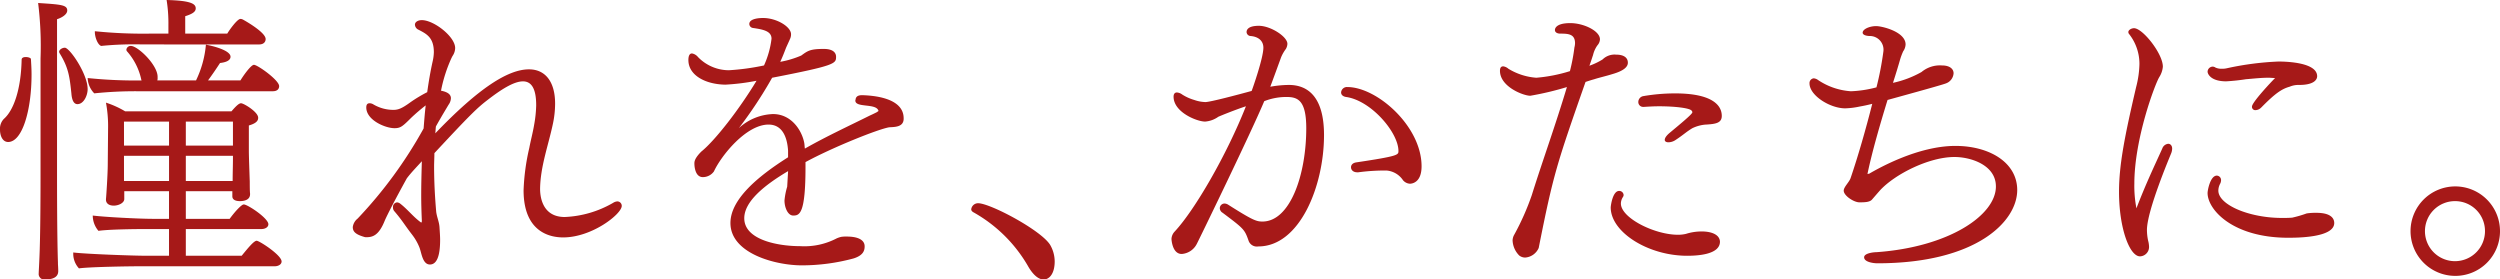 <svg xmlns="http://www.w3.org/2000/svg" xmlns:xlink="http://www.w3.org/1999/xlink" viewBox="0 0 404.476 45.217"><defs><mask id="a" x="-527.762" y="-122.772" width="1440" height="933" maskUnits="userSpaceOnUse"><polygon points="-527.762 810.228 912.238 810.228 912.238 -122.772 -527.762 -122.772 -527.762 810.228" style="fill:#fff;fill-rule:evenodd"/></mask></defs><title>アセット 1</title><g style="mask:url(#a)"><path d="M37.689,25.207H30.064v4.08H37.64c0-1.263.049-2.526.049-3.788Zm-7.625-1.651h7.625V19.67H30.064Zm-10,5.731h7.285v-4.08H20.059Zm0-5.731h7.285V19.67H20.059ZM23.021,7.188a53.974,53.974,0,0,0-6.653.243c-.583-.2-1.021-1.457-1.021-2.234V5.051a76.257,76.257,0,0,0,8.986.388h2.914V4.08A23.917,23.917,0,0,0,26.956,0c3.982.1,4.711.631,4.711,1.36,0,.582-.631.923-1.7,1.263V5.439h6.8C37.2,4.711,38.418,3.06,38.9,3.06a.908.908,0,0,1,.388.1c.194.1,3.691,2.04,3.691,3.156,0,.438-.291.875-1.068.875Zm-.485,7.577a63.945,63.945,0,0,0-7.285.339,3.743,3.743,0,0,1-1.069-2.477,75.871,75.871,0,0,0,8.742.389l-.048-.048a10.082,10.082,0,0,0-2.283-4.615.44.44,0,0,1-.145-.339.7.7,0,0,1,.728-.583c1.117,0,4.323,3.06,4.323,5v.193a1.06,1.06,0,0,1-.049.389h6.265a16.6,16.6,0,0,0,1.6-5.78c1.166.2,3.982.923,3.982,1.943,0,.826-1.359.971-1.7,1.02-.632.971-1.263,1.894-1.943,2.817H38.9c.436-.728,1.7-2.525,2.185-2.525.582,0,4.079,2.477,4.079,3.448,0,.437-.291.826-1.019.826Zm0,28.315c-1.6,0-8.112.1-9.763.34a3.482,3.482,0,0,1-.922-2.331v-.243c1.845.243,9.616.534,11.947.534h3.546V37.058H23.507c-1.6,0-5.925.048-7.577.291a3.808,3.808,0,0,1-.923-2.477c1.9.243,7.432.534,9.763.534h2.574V30.938H20.107V32.2c0,.631-.923,1.069-1.7,1.069-.681,0-1.263-.292-1.263-.972v-.1c.048-.389.291-4.08.291-5.634,0,0,.049-5.1.049-5.683a20.992,20.992,0,0,0-.34-4.274,15.1,15.1,0,0,1,3.108,1.409H37.447C38.321,17,38.71,16.707,39,16.707c.437,0,2.768,1.409,2.768,2.332v.048c0,.535-.485.923-1.506,1.214v4.031c0,1.069.1,3.5.146,5.052,0,.242,0,1.651.049,1.894v.146c0,1.02-1.166,1.117-1.652,1.117-.631,0-1.214-.194-1.214-.777v-.826H30.064v4.468h7.091c.923-1.262,1.943-2.331,2.283-2.331.631,0,3.982,2.234,3.982,3.206,0,.485-.534.777-1.117.777H30.064V41.38H39.1c1.069-1.311,1.991-2.428,2.428-2.428s4.031,2.331,4.031,3.351c0,.486-.534.777-1.117.777ZM11.559,15.2c-.291-2.72-.436-4.177-1.893-6.557a.811.811,0,0,1-.1-.243c0-.388.534-.68.923-.68.777,0,3.691,4.226,3.691,6.7,0,1.02-.632,2.428-1.651,2.428-.534,0-.874-.534-.972-1.651Zm-5-5.731A56.468,56.468,0,0,0,6.168.485C9.811.728,10.879.777,10.879,1.7c0,.631-.874,1.165-1.651,1.408V28.461c0,1.36,0,9.665.146,13.988,0,.486.048.777.048,1.408,0,.583-.292,1.36-2.136,1.36A.9.9,0,0,1,6.265,44.2v-.145s.049-.875.1-2.04c.193-3.934.193-12.191.193-13.551ZM0,20.981a2.277,2.277,0,0,1,.631-1.748C2.234,17.825,3.4,14.425,3.5,9.665c0-.34.339-.437.68-.437.388,0,.825.146.825.34.049.826.1,1.651.1,2.477,0,5.828-1.505,10.928-3.788,10.928C.437,22.973,0,22,0,20.981Z" style="fill:#a61918;fill-rule:evenodd"/></g><g style="mask:url(#a)"><path d="M73.053,9.373a23.478,23.478,0,0,0-1.7,5.3c.728.145,1.6.436,1.6,1.214a1.924,1.924,0,0,1-.388,1.069c-.34.583-1.118,1.844-2.04,3.5-.049.388-.049.727-.1,1.117C77.424,14.278,82.184,11.22,85.584,11.22c2.671,0,4.226,2.039,4.226,5.536a15.727,15.727,0,0,1-.34,3.2c-.729,3.5-2.04,6.946-2.089,10.589,0,.874.146,4.564,3.983,4.564a16.984,16.984,0,0,0,7.819-2.282,1.454,1.454,0,0,1,.681-.242.715.715,0,0,1,.728.727c0,1.312-4.809,5.1-9.471,5.1-1.651,0-6.411-.485-6.411-7.625a35.5,35.5,0,0,1,.923-6.849c.242-1.263.582-2.526.776-3.692a19.94,19.94,0,0,0,.34-3.157V17c0-2.767-.825-3.836-2.136-3.836-1.506,0-3.594,1.36-5.731,3.012-1.651,1.263-2.768,2.33-8.6,8.6,0,.728-.048,1.458-.048,2.137,0,2.623.145,5.1.339,7.334.1.873.486,1.651.535,2.526.048.776.1,1.457.1,2.039,0,2.72-.582,3.983-1.651,3.983-1.214,0-1.359-1.942-1.7-2.768a8.5,8.5,0,0,0-1.166-2.04c-1.312-1.7-1.506-2.186-2.866-3.789a.873.873,0,0,1-.243-.632.734.734,0,0,1,.68-.825,1.022,1.022,0,0,1,.535.243c1.116.875,1.943,1.942,3.06,2.817.145.1.242.194.291.194.1,0,.1-.146.1-.34-.048-1.117-.1-2.526-.1-4.128,0-1.652.049-3.5.1-5.439-.826.922-1.7,1.8-2.428,2.767-1.8,3.255-3.254,6.071-3.594,6.9-.923,2.284-1.895,2.623-2.914,2.623a.956.956,0,0,1-.389-.048c-1.506-.437-1.846-.924-1.846-1.6a2.083,2.083,0,0,1,.778-1.36A70.967,70.967,0,0,0,68.536,20.787c.1-1.263.195-2.526.34-3.739a31.214,31.214,0,0,0-2.38,2.04c-1.359,1.36-1.7,1.651-2.671,1.651-1.505,0-4.565-1.312-4.565-3.351,0-.487.194-.681.534-.681a1.176,1.176,0,0,1,.631.194,6.359,6.359,0,0,0,3.206.875c.777,0,1.359-.194,2.818-1.263a22.465,22.465,0,0,1,2.67-1.6c.244-1.748.535-3.449.874-4.953a7.464,7.464,0,0,0,.2-1.506c0-2.38-1.166-2.964-2.477-3.642a.941.941,0,0,1-.583-.827c0-.389.437-.728,1.117-.728,1.943,0,5.391,2.671,5.391,4.517A2.355,2.355,0,0,1,73.2,9.082Z" style="fill:#a61918;fill-rule:evenodd"/></g><g style="mask:url(#a)"><path d="M146.205,19.185c0,1.36-1.36,1.36-2.331,1.408-1.8.291-9.277,3.3-13.551,5.633v.826c0,7.577-.972,7.821-1.991,7.821-.875,0-1.409-1.313-1.409-2.429a11.118,11.118,0,0,1,.437-2.235c.049-.873.1-1.7.146-2.524-3.934,2.33-7.091,4.953-7.091,7.625,0,3.5,5.439,4.516,9.034,4.516a11.283,11.283,0,0,0,5.925-1.263,4.227,4.227,0,0,1,.728-.242,5.236,5.236,0,0,1,.874-.049c2.915,0,2.915,1.312,2.915,1.6,0,.679-.243,1.457-1.8,1.942a32.124,32.124,0,0,1-8.354,1.118c-4.322,0-11.559-1.943-11.559-6.849,0-3.788,4.323-7.48,9.325-10.636V24.382c-.146-2.283-.971-4.227-3.157-4.227-3.643,0-7.674,5.052-8.839,7.578a2.2,2.2,0,0,1-1.8.922c-1.361,0-1.361-2.088-1.361-2.185,0-.291,0-.826,1.118-1.944,2.282-1.845,6.216-6.944,8.936-11.461a35.621,35.621,0,0,1-5.051.631c-3.206-.049-5.974-1.506-5.974-3.983,0-.679.194-1.068.583-1.068a1.634,1.634,0,0,1,.971.583,6.963,6.963,0,0,0,5,2.136,38.023,38.023,0,0,0,5.682-.776,14.7,14.7,0,0,0,1.215-4.323c0-1.262-1.409-1.506-3.06-1.748a.672.672,0,0,1-.535-.632c0-.972,1.944-.972,2.235-.972,2.185,0,4.517,1.41,4.517,2.624a1.721,1.721,0,0,1-.194.825c-.049.145-.487,1.069-.632,1.409-.291.777-.583,1.505-.923,2.233a15.431,15.431,0,0,0,3.4-1.019c1.069-.778,1.458-1.069,3.643-1.069,1.7,0,1.991.778,1.991,1.263,0,1.118-.1,1.409-10.345,3.4a69.9,69.9,0,0,1-5.391,8.159,8.573,8.573,0,0,1,5.536-2.284c2.963,0,4.663,2.623,5.052,4.664.049.243.049.582.1.922C133.82,22,137.511,20.3,140.717,18.7c.437-.194.825-.388,1.117-.534.194-.145.34-.194.291-.242-.34-1.263-3.739-.437-3.739-1.651,0-.1.048-.146.048-.243.1-.534.583-.632,1.069-.632,1.408.048,6.7.292,6.7,3.74Z" style="fill:#a61918;fill-rule:evenodd"/></g><g style="mask:url(#a)"><path d="M166.366,43.129a23.364,23.364,0,0,0-8.889-8.791c-.242-.146-.34-.292-.34-.486a1.114,1.114,0,0,1,1.118-.971c1.942,0,10.2,4.371,11.656,6.751a5.393,5.393,0,0,1,.728,2.671c0,1.846-.777,2.914-1.8,2.914-.778,0-1.652-.68-2.477-2.088" style="fill:#a61918;fill-rule:evenodd"/></g><g style="mask:url(#a)"><path d="M226.982,29.141a3.552,3.552,0,0,0-2.671-1.554,32.842,32.842,0,0,0-4.565.291H219.6c-.68,0-1.019-.388-1.019-.825,0-.341.243-.681.826-.778,6.847-1.02,6.847-1.214,6.847-1.845,0-3.012-4.467-8.208-8.5-8.743-.534-.1-.777-.388-.777-.728a.943.943,0,0,1,1.02-.875c4.759,0,12,6.314,12,12.823,0,2.768-1.7,2.817-1.9,2.817a1.587,1.587,0,0,1-1.117-.583m-29.238,5.245a.909.909,0,0,1-.389-.68.767.767,0,0,1,.777-.777,1.164,1.164,0,0,1,.583.194c3.983,2.526,4.566,2.72,5.537,2.72,4.468,0,7.091-7.528,7.091-15.1,0-4.566-1.409-5.052-3.206-5.052a9.671,9.671,0,0,0-3.593.68c-2.089,5-10.541,22.391-10.928,23.119a2.964,2.964,0,0,1-2.429,1.6c-1.555,0-1.651-2.428-1.651-2.428a1.867,1.867,0,0,1,.534-1.215c3.254-3.5,8.4-12.385,11.511-20.253-1.506.486-3.934,1.457-4.469,1.7a4.234,4.234,0,0,1-2.137.777c-1.311,0-5.1-1.506-5.1-4.031,0-.486.243-.68.534-.68a1.639,1.639,0,0,1,.874.34,7.527,7.527,0,0,0,1.943.874,5.884,5.884,0,0,0,1.8.34c.777,0,5.343-1.214,7.479-1.8.146-.34,1.9-5.343,1.9-6.994,0-1.165-.875-1.8-2.089-1.894a.678.678,0,0,1-.631-.631c0-.292.146-1.02,1.992-1.02,1.893,0,4.613,1.748,4.613,2.914a1.8,1.8,0,0,1-.242.825,6.205,6.205,0,0,0-.778,1.36c-.583,1.6-1.166,3.206-1.748,4.76a17.48,17.48,0,0,1,3.011-.291c2.963,0,5.683,1.8,5.683,8.11,0,8.257-3.934,18.019-10.637,18.019a1.418,1.418,0,0,1-1.6-1.02c-.632-1.748-.728-1.845-4.225-4.468" style="fill:#a61918;fill-rule:evenodd"/></g><g style="mask:url(#a)"><path d="M275.946,20.156a6.119,6.119,0,0,0-2.137.583c-1.117.68-1.36,1.02-2.768,1.942a2.108,2.108,0,0,1-1.117.341c-.34,0-.583-.146-.583-.389,0-.291.243-.68.826-1.165,1.748-1.458,3.642-3.012,3.642-3.3a.422.422,0,0,0-.146-.292c-.34-.388-2.622-.68-5.245-.68-.826,0-1.652.049-2.477.1h-.1a.778.778,0,0,1-.777-.825.969.969,0,0,1,.826-.923,30.4,30.4,0,0,1,5.149-.437c5.682,0,7.528,1.748,7.528,3.642,0,1.215-1.117,1.312-2.623,1.409Zm-2.963,21.225c-6.362,0-12.385-3.837-12.385-7.82,0-.194.291-2.671,1.36-2.671a.705.705,0,0,1,.728.68.694.694,0,0,1-.1.291,1.955,1.955,0,0,0-.34,1.068c0,2.332,5.439,5.052,9.227,5.052a5.424,5.424,0,0,0,1.312-.146,8.445,8.445,0,0,1,2.525-.388c1.652,0,2.914.534,2.963,1.651,0,2.137-3.788,2.283-5.294,2.283Zm-14.57-34a4.468,4.468,0,0,0-.68,1.554c-.049.1-.292.923-.583,1.7a10.932,10.932,0,0,0,2.137-1.02,2.765,2.765,0,0,1,2.185-.776c1.166,0,1.9.437,1.9,1.311,0,.583-.486,1.263-2.525,1.845-.923.292-2.187.583-2.916.826-.534.146-.97.292-1.408.437-4.662,13.308-5.2,14.911-7.576,26.859a2.6,2.6,0,0,1-2.185,1.554,1.565,1.565,0,0,1-.972-.34,3.662,3.662,0,0,1-1.068-2.428,2,2,0,0,1,.291-.972,41.052,41.052,0,0,0,2.817-6.362c1.748-5.586,3.788-11.171,5.683-17.485a48.355,48.355,0,0,1-5.926,1.408c-1.117,0-4.906-1.457-4.906-4.031,0-.534.2-.728.535-.728a1.6,1.6,0,0,1,.825.388,10.044,10.044,0,0,0,4.517,1.457,25.053,25.053,0,0,0,5.44-1.068,30.232,30.232,0,0,0,.728-3.837,2.842,2.842,0,0,0,.1-.68c0-1.506-1.116-1.554-2.428-1.554-.34,0-.826-.146-.826-.583,0-.1,0-1.117,2.478-1.117,2.185,0,4.807,1.263,4.807,2.623a1.54,1.54,0,0,1-.291.825Z" style="fill:#a61918;fill-rule:evenodd"/></g><g style="mask:url(#a)"><path d="M322.917,30.161c0-3.449-4.031-4.76-6.7-4.76-4.13,0-9.617,2.768-12.046,5.391-.341.389-.972,1.117-1.311,1.506-.388.437-1.263.437-2.041.437-.873,0-2.524-1.069-2.524-1.894,0-.583.922-1.409,1.117-2.04,1.214-3.546,2.477-7.965,3.5-12q-1.164.291-2.039.437a12.8,12.8,0,0,1-2.331.291c-2.476,0-5.78-2.088-5.78-4.031a.763.763,0,0,1,.681-.826,1.41,1.41,0,0,1,.727.292,10.792,10.792,0,0,0,5.294,1.8,18.7,18.7,0,0,0,4.13-.632,49.636,49.636,0,0,0,1.116-5.78,2.211,2.211,0,0,0-2.282-2.525c-.778-.049-1.068-.292-1.068-.534,0-.583,1.117-1.069,2.185-1.069.971,0,4.76.923,4.76,2.963a2.064,2.064,0,0,1-.39,1.117,10.311,10.311,0,0,0-.534,1.457c-.193.68-.583,1.991-1.117,3.643a16.386,16.386,0,0,0,4.614-1.749,4.659,4.659,0,0,1,3.3-1.068c1.359,0,1.893.631,1.893,1.262a1.864,1.864,0,0,1-1.261,1.652c-.39.145-1.653.534-9.422,2.671-1.166,3.788-2.526,8.451-3.255,12a.18.18,0,0,1,.146-.048h.1c1.75-1.02,8.016-4.517,13.988-4.517,5.489,0,10,2.671,10,7.14,0,5.1-6.652,11.851-22.633,11.851-.63,0-2.136-.2-2.136-.972,0-.68,1.6-.826,1.992-.826,11.7-.825,19.329-5.973,19.329-10.636" style="fill:#a61918;fill-rule:evenodd"/></g><g style="mask:url(#a)"><path d="M370.23,38.466c-9.034,0-13.065-4.565-13.065-7.237,0-.437.437-2.817,1.5-2.817a.72.72,0,0,1,.68.777,1.278,1.278,0,0,1-.145.534,2.392,2.392,0,0,0-.292,1.118c0,2.282,4.954,4.419,10.3,4.419.584,0,1.118,0,1.652-.048a18.581,18.581,0,0,0,2.331-.68,9.446,9.446,0,0,1,1.6-.1c2.137,0,2.866.777,2.866,1.651,0,2.38-6.072,2.38-7.431,2.38m-4.372-21.079a1.359,1.359,0,0,1-.922.437.535.535,0,0,1-.583-.583c0-.68,3.108-3.983,3.739-4.614-.34,0-.728-.048-1.068-.048-1.214,0-2.429.145-3.643.242a32.124,32.124,0,0,1-3.2.341c-2.574,0-3.011-1.263-3.011-1.554a.85.85,0,0,1,.825-.826.781.781,0,0,1,.437.145,2.243,2.243,0,0,0,.972.2,3.474,3.474,0,0,0,.971-.1,48.019,48.019,0,0,1,8.256-1.069c1.312,0,6.266.146,6.266,2.38,0,.243-.1,1.408-2.914,1.408a3.668,3.668,0,0,0-1.555.292c-1.214.34-2.282,1.02-4.565,3.351m-16.027,6.654a1.147,1.147,0,0,1,.971-.777c.34,0,.631.291.631.777a2.158,2.158,0,0,1-.145.729c-.146.388-3.934,9.276-3.934,12.433a8.292,8.292,0,0,0,.194,1.748,3.945,3.945,0,0,1,.146.972,1.516,1.516,0,0,1-1.457,1.554c-1.7,0-3.4-4.565-3.4-10.442,0-4.468.972-9.228,2.769-16.951a16.08,16.08,0,0,0,.534-3.74,7.784,7.784,0,0,0-1.651-4.808.524.524,0,0,1-.146-.34c0-.34.486-.631.923-.631,1.408,0,4.663,4.128,4.663,6.217a3.737,3.737,0,0,1-.583,1.7c-.679,1.117-4.031,9.956-4.031,17.241a19.01,19.01,0,0,0,.34,3.983c1.506-3.934,2.817-6.654,4.177-9.665" style="fill:#a61918;fill-rule:evenodd"/></g><g style="mask:url(#a)"><path d="M397.191,32.541a4.857,4.857,0,1,0,4.857,4.856,4.83,4.83,0,0,0-4.857-4.856m0,12.093a7.237,7.237,0,1,1,7.285-7.237,7.223,7.223,0,0,1-7.285,7.237" style="fill:#a61918;fill-rule:evenodd"/></g></svg>